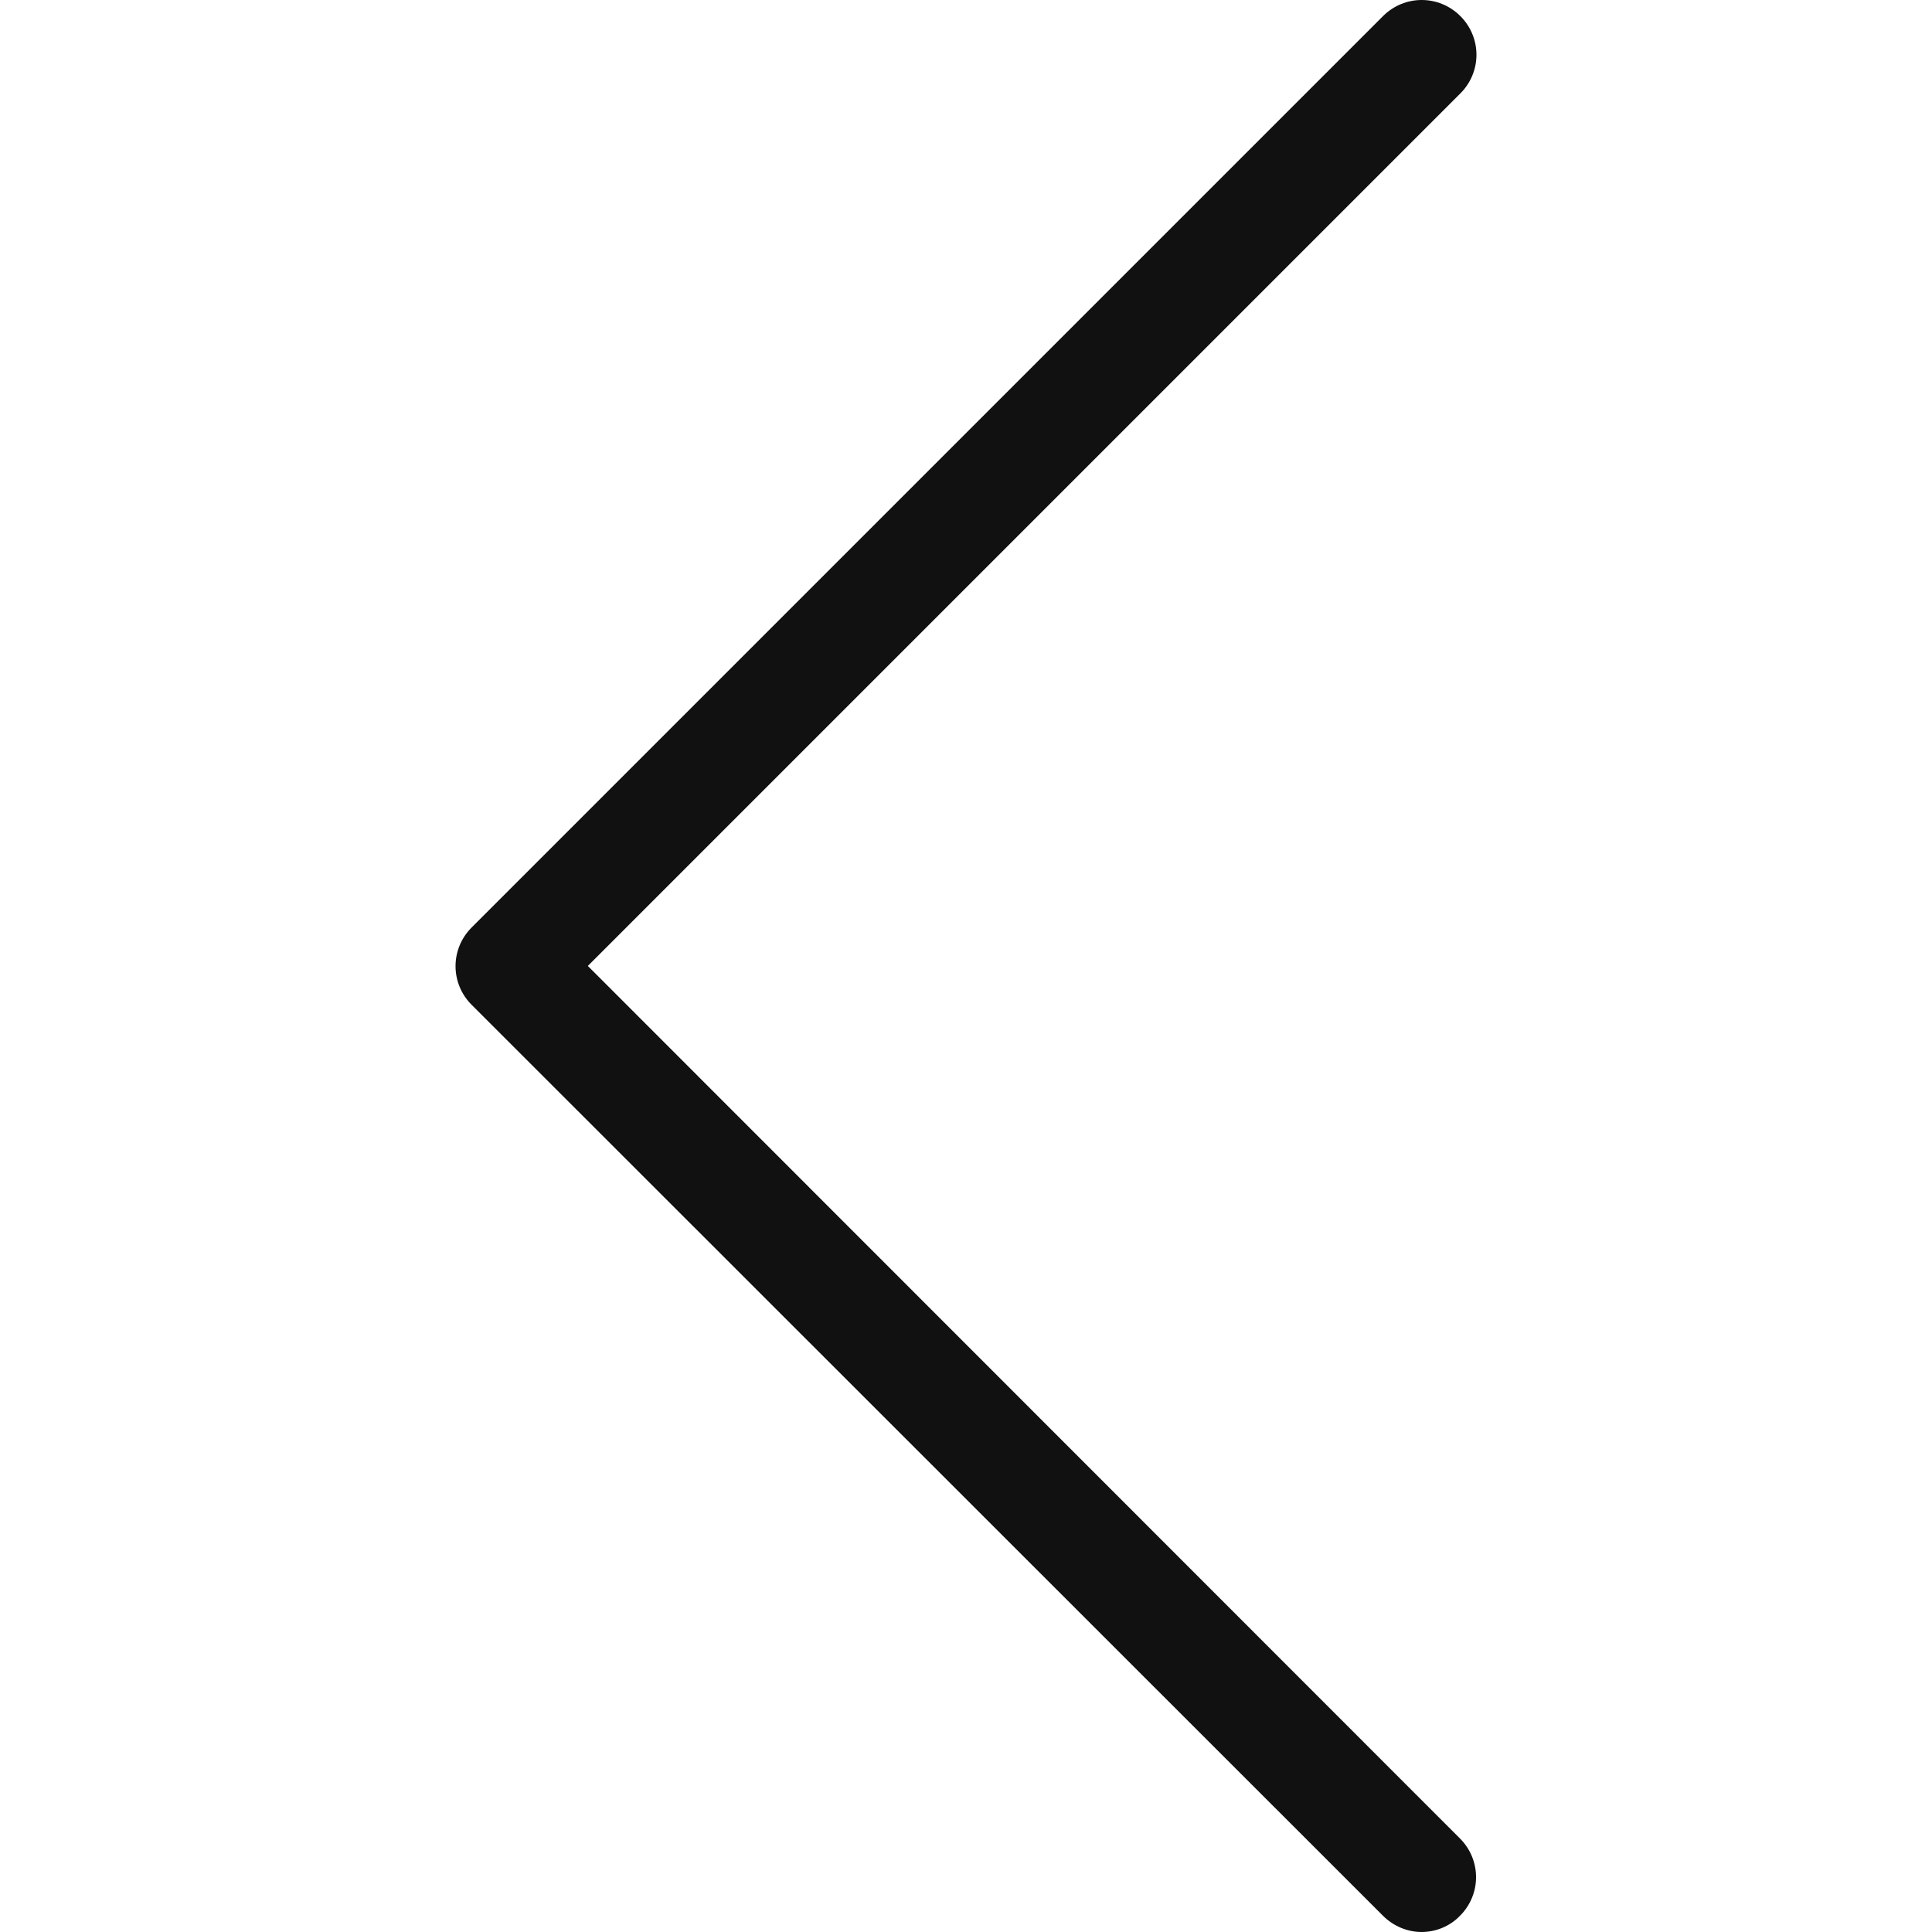 <svg version="1.1" id="Capa_1" xmlns="http://www.w3.org/2000/svg" x="0" y="0" viewBox="0 0 477.175 477.175" xml:space="preserve" enable-background="new 0 0 477.175 477.175" width="477.175" height="477.175"><title>back</title><g class="nc-icon-wrapper" fill="#111111"><path d="M145.188 238.575l215.5-215.5c5.3-5.3 5.3-13.8 0-19.1s-13.8-5.3-19.1 0l-225.1 225.1c-5.3 5.3-5.3 13.8 0 19.1l225.1 225c2.6 2.6 6.1 4 9.5 4s6.9-1.3 9.5-4c5.3-5.3 5.3-13.8 0-19.1l-215.4-215.5z"/></g></svg>